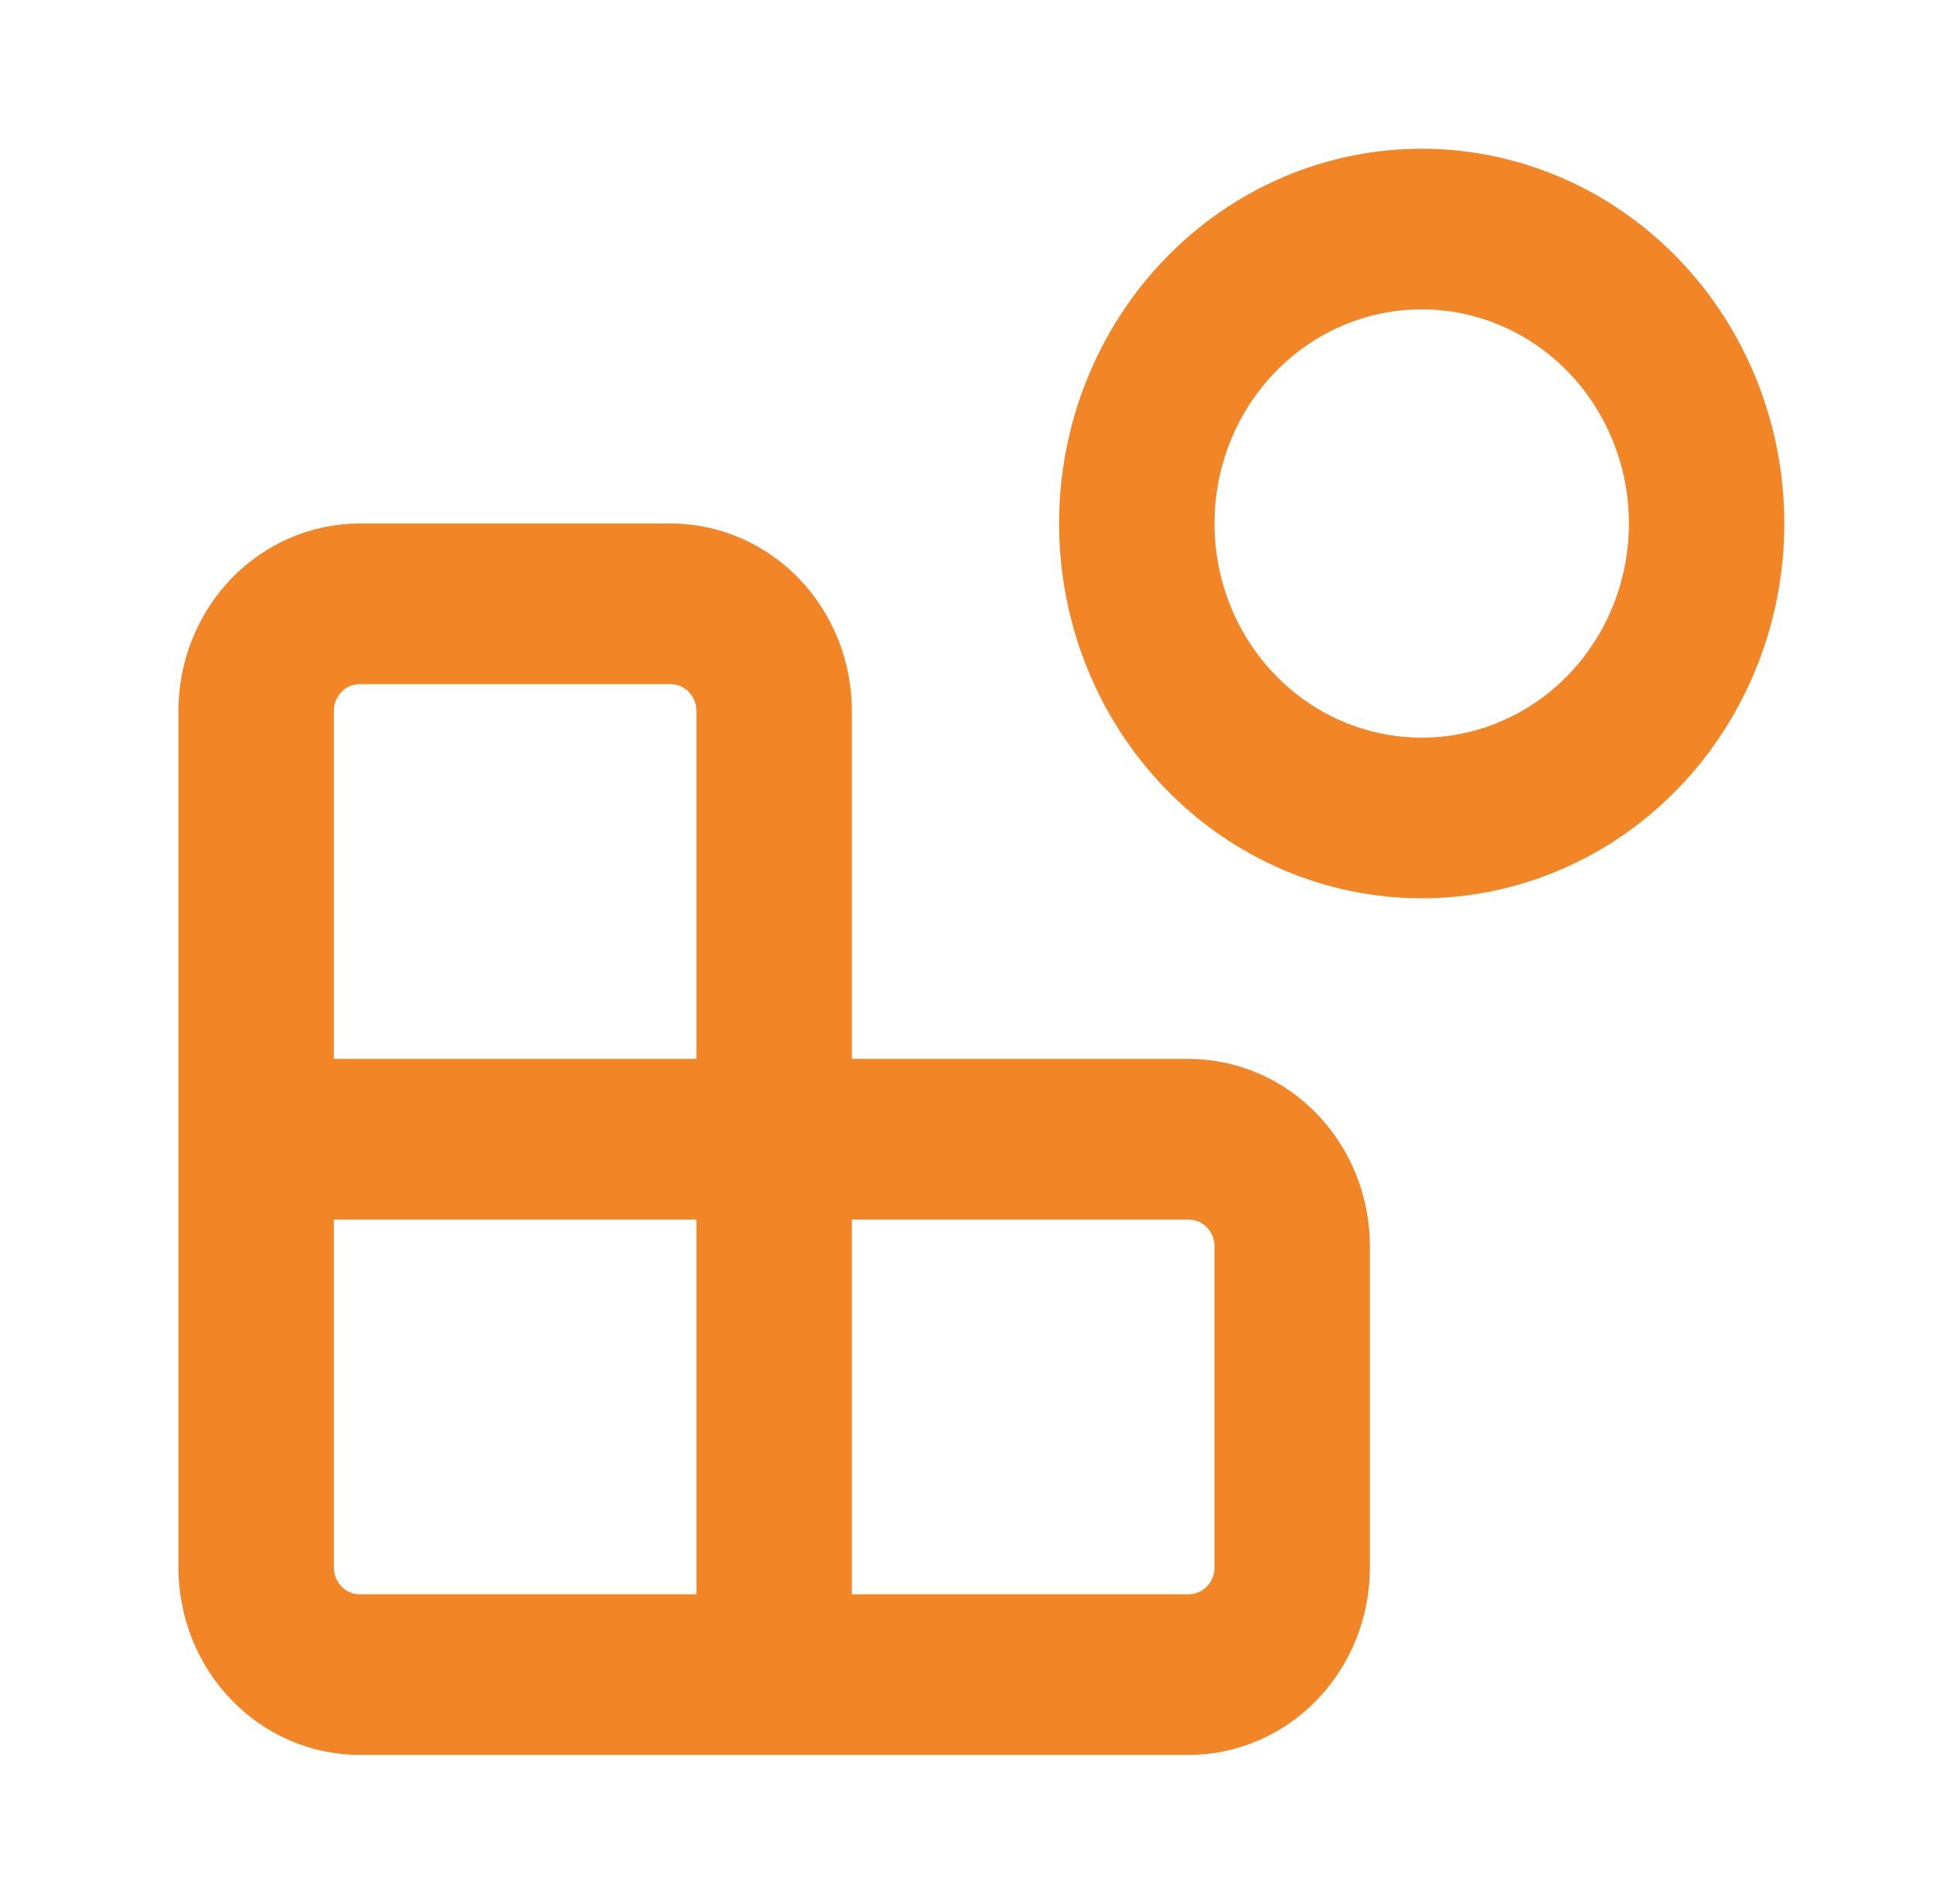 <svg width="65" height="64" viewBox="0 0 65 64" fill="none" xmlns="http://www.w3.org/2000/svg">
<path d="M12.097 59H39.968C41.585 59 43.136 58.336 44.279 57.155C45.422 55.973 46.065 54.371 46.065 52.7V41.9C46.065 40.229 45.422 38.627 44.279 37.445C43.136 36.264 41.585 35.6 39.968 35.6H28.645V23.9C28.645 22.229 28.003 20.627 26.86 19.445C25.716 18.264 24.165 17.6 22.549 17.6H12.097C10.48 17.6 8.929 18.264 7.786 19.445C6.642 20.627 6 22.229 6 23.9V52.7C6 54.371 6.642 55.973 7.786 57.155C8.929 58.336 10.48 59 12.097 59ZM39.968 41C40.199 41 40.42 41.095 40.584 41.264C40.747 41.432 40.839 41.661 40.839 41.9V52.7C40.839 52.939 40.747 53.168 40.584 53.336C40.42 53.505 40.199 53.6 39.968 53.6H28.645V41H39.968ZM11.226 23.9C11.226 23.403 11.616 23 12.097 23H22.549C22.779 23 23.001 23.095 23.164 23.264C23.328 23.432 23.419 23.661 23.419 23.9V35.6H11.226V23.9ZM23.419 41V53.6H12.097C11.616 53.6 11.226 53.197 11.226 52.7V41H23.419Z" fill="#F28627"/>
<path d="M47.807 5C44.573 5 41.471 6.327 39.185 8.691C36.898 11.053 35.613 14.258 35.613 17.6C35.613 20.941 36.898 24.146 39.185 26.509C41.471 28.872 44.573 30.2 47.807 30.2C51.04 30.2 54.142 28.872 56.428 26.509C58.715 24.146 60 20.941 60 17.6C60 15.388 59.437 13.215 58.366 11.3C57.296 9.384 55.757 7.794 53.903 6.688C52.05 5.582 49.947 5 47.807 5ZM47.807 24.8C45.959 24.8 44.186 24.041 42.88 22.691C41.573 21.341 40.839 19.51 40.839 17.6C40.839 15.69 41.573 13.859 42.88 12.509C44.186 11.159 45.959 10.4 47.807 10.4C49.655 10.4 51.427 11.159 52.734 12.509C54.04 13.859 54.774 15.69 54.774 17.6C54.774 19.51 54.04 21.341 52.734 22.691C51.427 24.041 49.655 24.8 47.807 24.8Z" fill="#F28627"/>
</svg>
